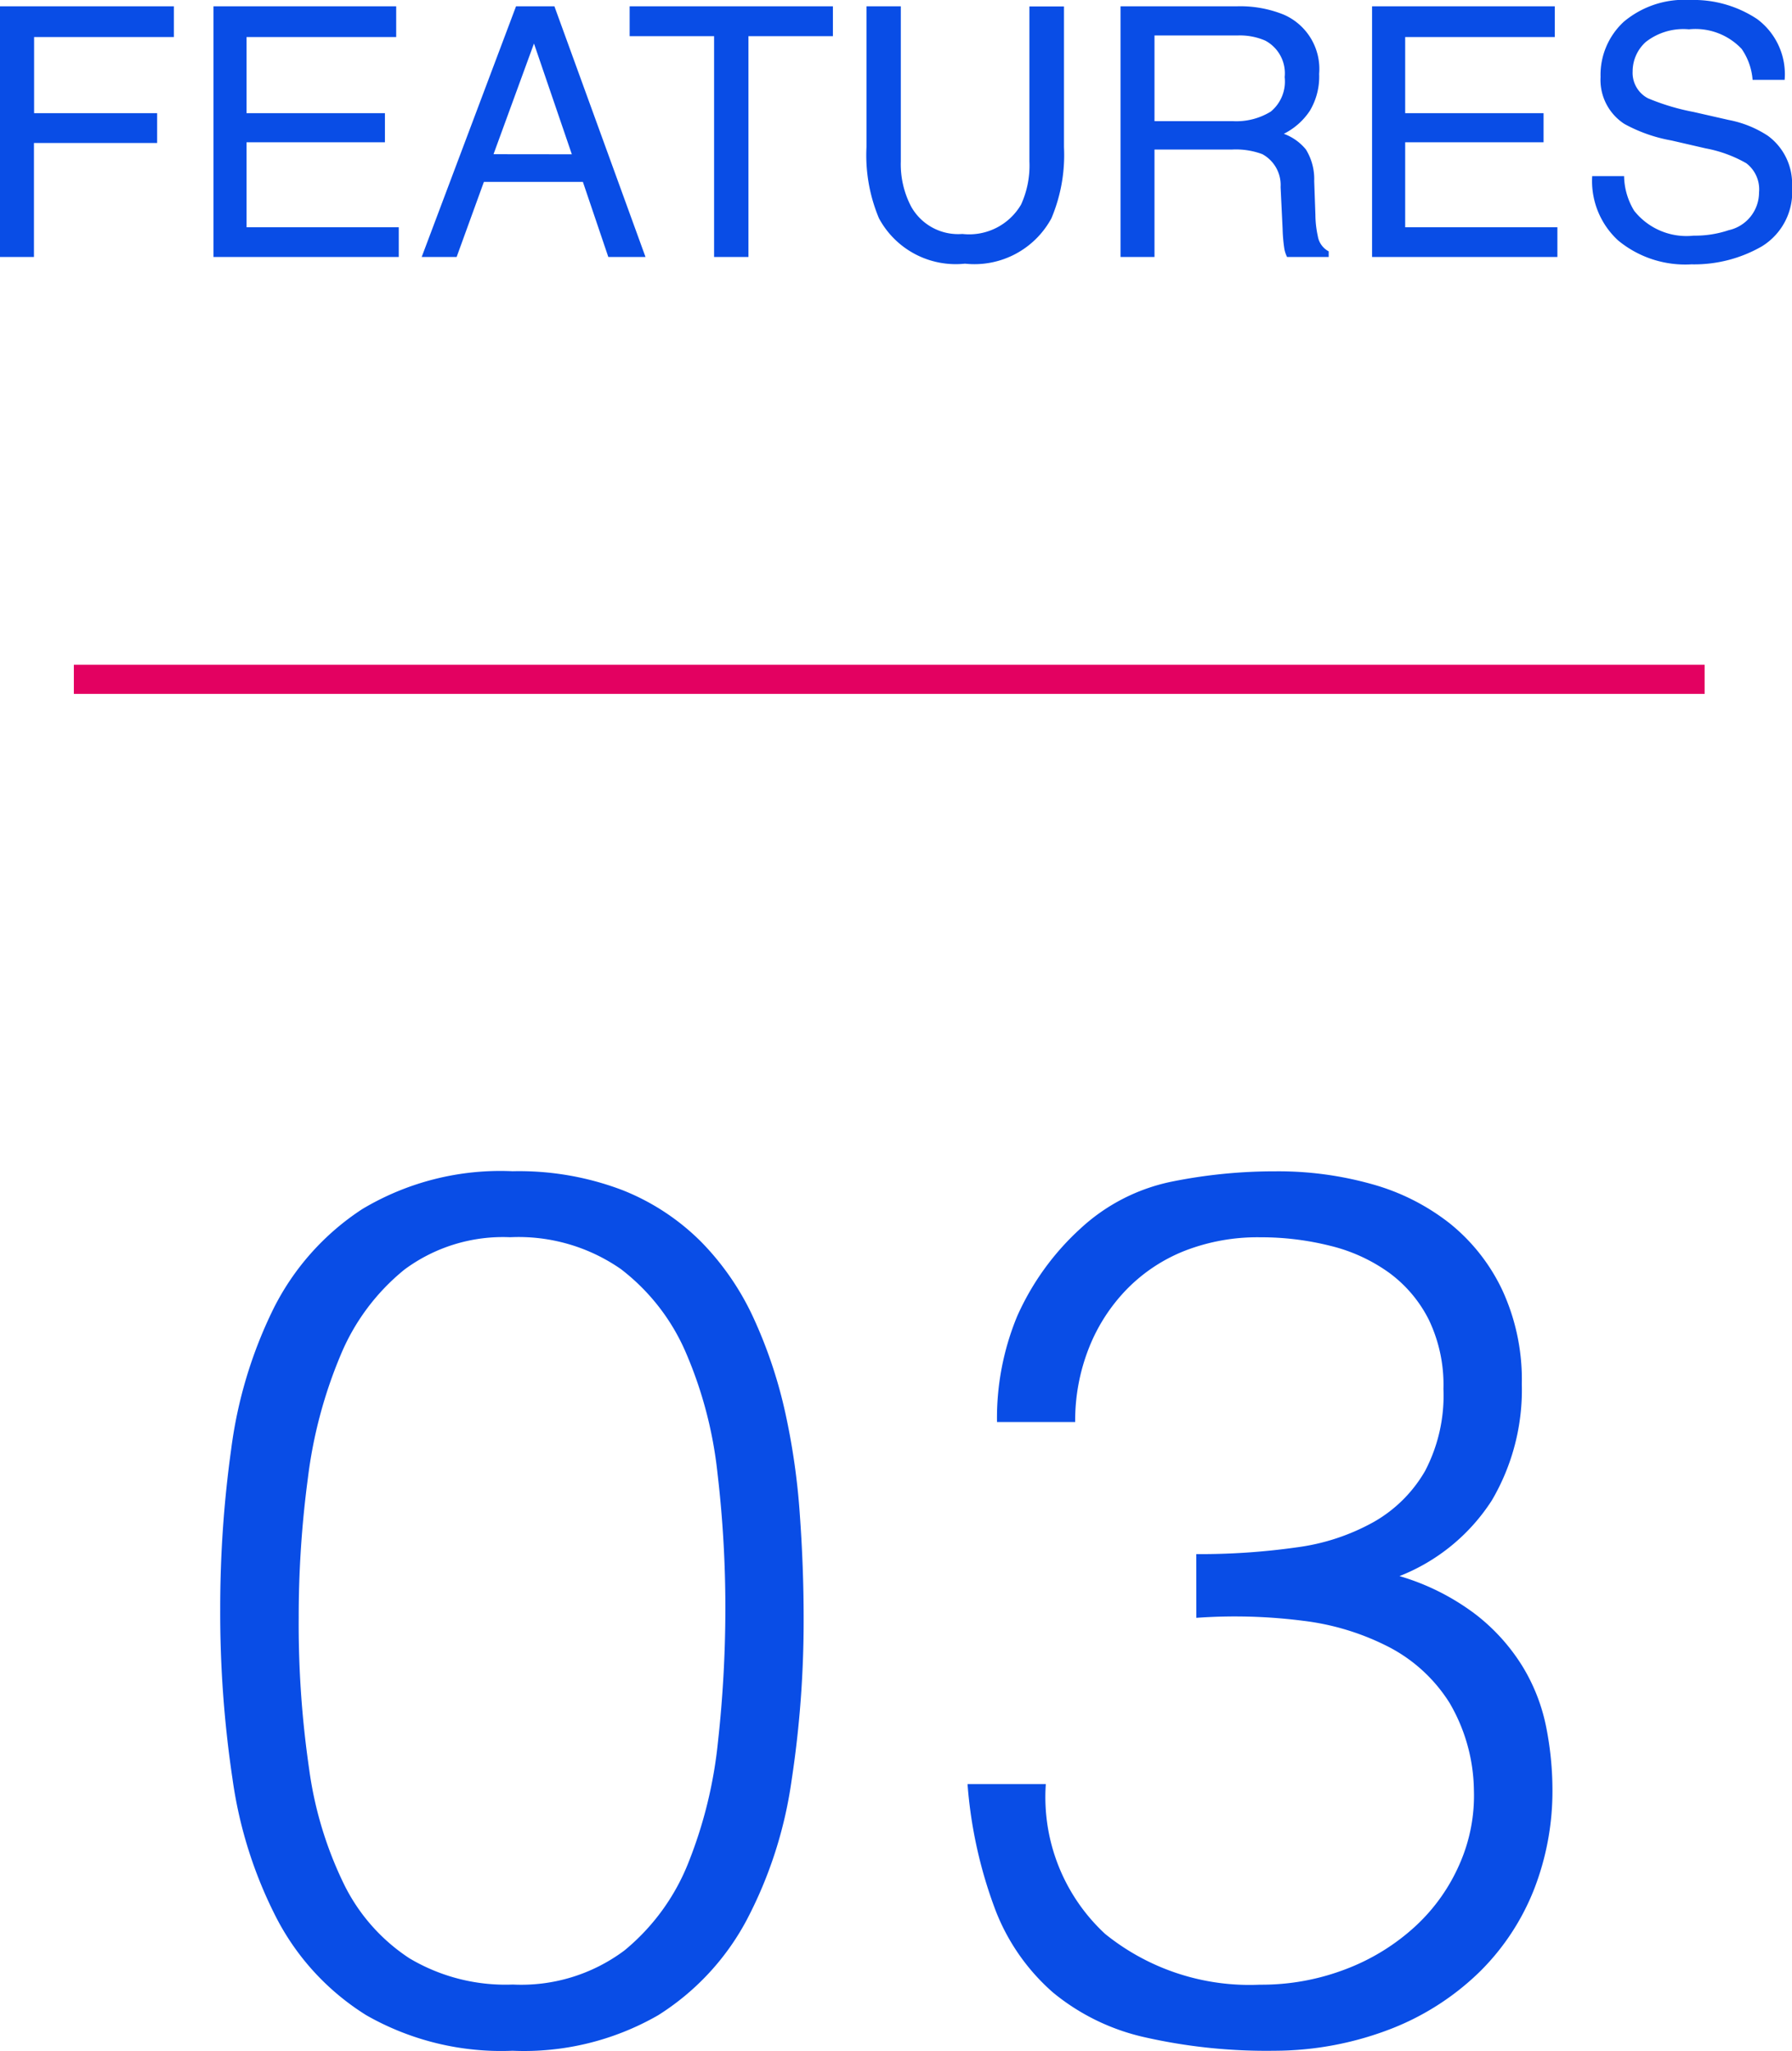 <svg xmlns="http://www.w3.org/2000/svg" width="61.535" height="70.412" viewBox="0 0 61.535 70.412">
  <g id="グループ_3668" data-name="グループ 3668" transform="translate(-137.464 -31.176)">
    <path id="番号0アリ" d="M-5.628-14.574A39.516,39.516,0,0,0-5.9-19.257a14.273,14.273,0,0,0-1.071-4.095,7.178,7.178,0,0,0-2.247-2.9,6.154,6.154,0,0,0-3.8-1.092,5.68,5.68,0,0,0-3.633,1.113,7.457,7.457,0,0,0-2.2,2.961,15.885,15.885,0,0,0-1.113,4.2,36.032,36.032,0,0,0-.315,4.788,34.432,34.432,0,0,0,.357,5.187,13,13,0,0,0,1.2,3.969,6.42,6.42,0,0,0,2.247,2.541,6.453,6.453,0,0,0,3.549.9A5.913,5.913,0,0,0-9.093-2.856a7.444,7.444,0,0,0,2.2-3.024A15.341,15.341,0,0,0-5.88-10.038,41.813,41.813,0,0,0-5.628-14.574ZM-12.936-29.61a9.979,9.979,0,0,1,3.78.651,7.946,7.946,0,0,1,2.709,1.785,9.232,9.232,0,0,1,1.806,2.646A16.036,16.036,0,0,1-3.57-21.315a23.772,23.772,0,0,1,.5,3.507Q-2.94-16-2.94-14.28a36.434,36.434,0,0,1-.42,5.628A14.664,14.664,0,0,1-4.893-3.906,8.682,8.682,0,0,1-7.938-.63a9.24,9.24,0,0,1-5,1.218A9.351,9.351,0,0,1-17.955-.63a8.586,8.586,0,0,1-3.066-3.3,14.945,14.945,0,0,1-1.533-4.83,38.545,38.545,0,0,1-.42-5.817,39.468,39.468,0,0,1,.378-5.5,15.335,15.335,0,0,1,1.449-4.809A8.761,8.761,0,0,1-18.1-28.308,9.234,9.234,0,0,1-12.936-29.61ZM10.542-16.464a23.53,23.53,0,0,0,3.444-.231,7.392,7.392,0,0,0,2.667-.882A4.731,4.731,0,0,0,18.4-19.32a5.583,5.583,0,0,0,.63-2.814,5.164,5.164,0,0,0-.5-2.373,4.513,4.513,0,0,0-1.365-1.617,5.8,5.8,0,0,0-2.016-.924,9.754,9.754,0,0,0-2.415-.294,6.9,6.9,0,0,0-2.583.462,5.718,5.718,0,0,0-1.995,1.323,6.1,6.1,0,0,0-1.3,2.016A6.782,6.782,0,0,0,6.384-21H3.7a9.136,9.136,0,0,1,.693-3.633,9.031,9.031,0,0,1,2.163-3,6.54,6.54,0,0,1,3.129-1.617,17.852,17.852,0,0,1,3.591-.357,11.879,11.879,0,0,1,3.3.441,7.6,7.6,0,0,1,2.667,1.344,6.5,6.5,0,0,1,1.806,2.289,7.333,7.333,0,0,1,.672,3.234,7.49,7.49,0,0,1-1.029,3.99,6.671,6.671,0,0,1-3.171,2.6,8.09,8.09,0,0,1,2.625,1.323,6.715,6.715,0,0,1,1.617,1.806,6.4,6.4,0,0,1,.8,2.079,11.12,11.12,0,0,1,.21,2.1,9.3,9.3,0,0,1-.63,3.444,8.2,8.2,0,0,1-1.848,2.814,9.067,9.067,0,0,1-3,1.953A11.114,11.114,0,0,1,13.23.588,18.915,18.915,0,0,1,8.778.126a7.543,7.543,0,0,1-3.15-1.533A7.189,7.189,0,0,1,3.654-4.221a15.519,15.519,0,0,1-.966-4.347H5.376A6.4,6.4,0,0,0,7.413-3.423,7.887,7.887,0,0,0,12.726-1.68a8.063,8.063,0,0,0,2.982-.546A7.393,7.393,0,0,0,18.081-3.7a6.352,6.352,0,0,0,1.512-2.142,5.82,5.82,0,0,0,.483-2.52,6.07,6.07,0,0,0-.84-3,5.4,5.4,0,0,0-2.037-1.89,8.694,8.694,0,0,0-3-.924,18.443,18.443,0,0,0-3.654-.1Z" transform="translate(168 101)" fill="#094de6"/>
    <path id="文字-強みx3" d="M-30.536-8.607h5.971v1.055h-4.8v2.613h4.225v1.025H-29.37V0h-1.166Zm7.33,0h6.275v1.055h-5.139v2.613h4.752v1h-4.752v2.918h5.227V0h-6.363ZM-10.9-3.527-12.2-7.33l-1.389,3.8Zm-1.916-5.08h1.318L-8.37,0H-9.647l-.873-2.578h-3.4L-14.856,0h-1.2Zm10.881,0v1.025h-2.9V0H-6.015V-7.582h-2.9V-8.607Zm2.332,0v5.32A3.13,3.13,0,0,0,.753-1.729a1.848,1.848,0,0,0,1.758.938A2.065,2.065,0,0,0,4.526-1.8a3.227,3.227,0,0,0,.287-1.482v-5.32H6v4.834A5.593,5.593,0,0,1,5.569-1.33,3.006,3.006,0,0,1,2.6.229,2.993,2.993,0,0,1-.354-1.33,5.593,5.593,0,0,1-.782-3.773V-8.607ZM11.8-4.664a2.26,2.26,0,0,0,1.3-.328,1.336,1.336,0,0,0,.478-1.184,1.27,1.27,0,0,0-.668-1.254,2.183,2.183,0,0,0-.955-.176H9.108v2.941ZM7.942-8.607h3.984a3.974,3.974,0,0,1,1.623.287,2.033,2.033,0,0,1,1.213,2.033,2.286,2.286,0,0,1-.319,1.266,2.307,2.307,0,0,1-.894.791,1.761,1.761,0,0,1,.759.539,1.936,1.936,0,0,1,.284,1.084l.041,1.154a3.548,3.548,0,0,0,.082.732.72.72,0,0,0,.375.527V0h-1.43a1.075,1.075,0,0,1-.094-.287,5.511,5.511,0,0,1-.059-.68L13.438-2.4a1.206,1.206,0,0,0-.627-1.131,2.593,2.593,0,0,0-1.049-.158H9.108V0H7.942Zm8.637,0h6.275v1.055H17.716v2.613h4.752v1H17.716v2.918h5.227V0H16.579Zm8.654,5.83a2.352,2.352,0,0,0,.346,1.189,2.291,2.291,0,0,0,2.045.855,3.62,3.62,0,0,0,1.2-.187,1.328,1.328,0,0,0,1.043-1.3,1.123,1.123,0,0,0-.439-1,4.437,4.437,0,0,0-1.395-.51L26.862-4a5.28,5.28,0,0,1-1.617-.568,1.8,1.8,0,0,1-.82-1.611,2.481,2.481,0,0,1,.8-1.9A3.221,3.221,0,0,1,27.5-8.824a3.949,3.949,0,0,1,2.3.653,2.358,2.358,0,0,1,.946,2.089h-1.1a2.157,2.157,0,0,0-.375-1.061,2.179,2.179,0,0,0-1.811-.674,2.094,2.094,0,0,0-1.482.434,1.357,1.357,0,0,0-.451,1.008.984.984,0,0,0,.527.926,7.739,7.739,0,0,0,1.564.469l1.207.275a3.7,3.7,0,0,1,1.348.545A2.04,2.04,0,0,1,31-2.408a2.187,2.187,0,0,1-1.04,2.045,4.658,4.658,0,0,1-2.417.615,3.614,3.614,0,0,1-2.514-.82,2.768,2.768,0,0,1-.891-2.209Z" transform="translate(168 40)" fill="#094de6"/>
    <path id="パス_1841" data-name="パス 1841" d="M0,0H56V1H0Z" transform="translate(140 54)" fill="#e30161"/>
  </g>
</svg>
